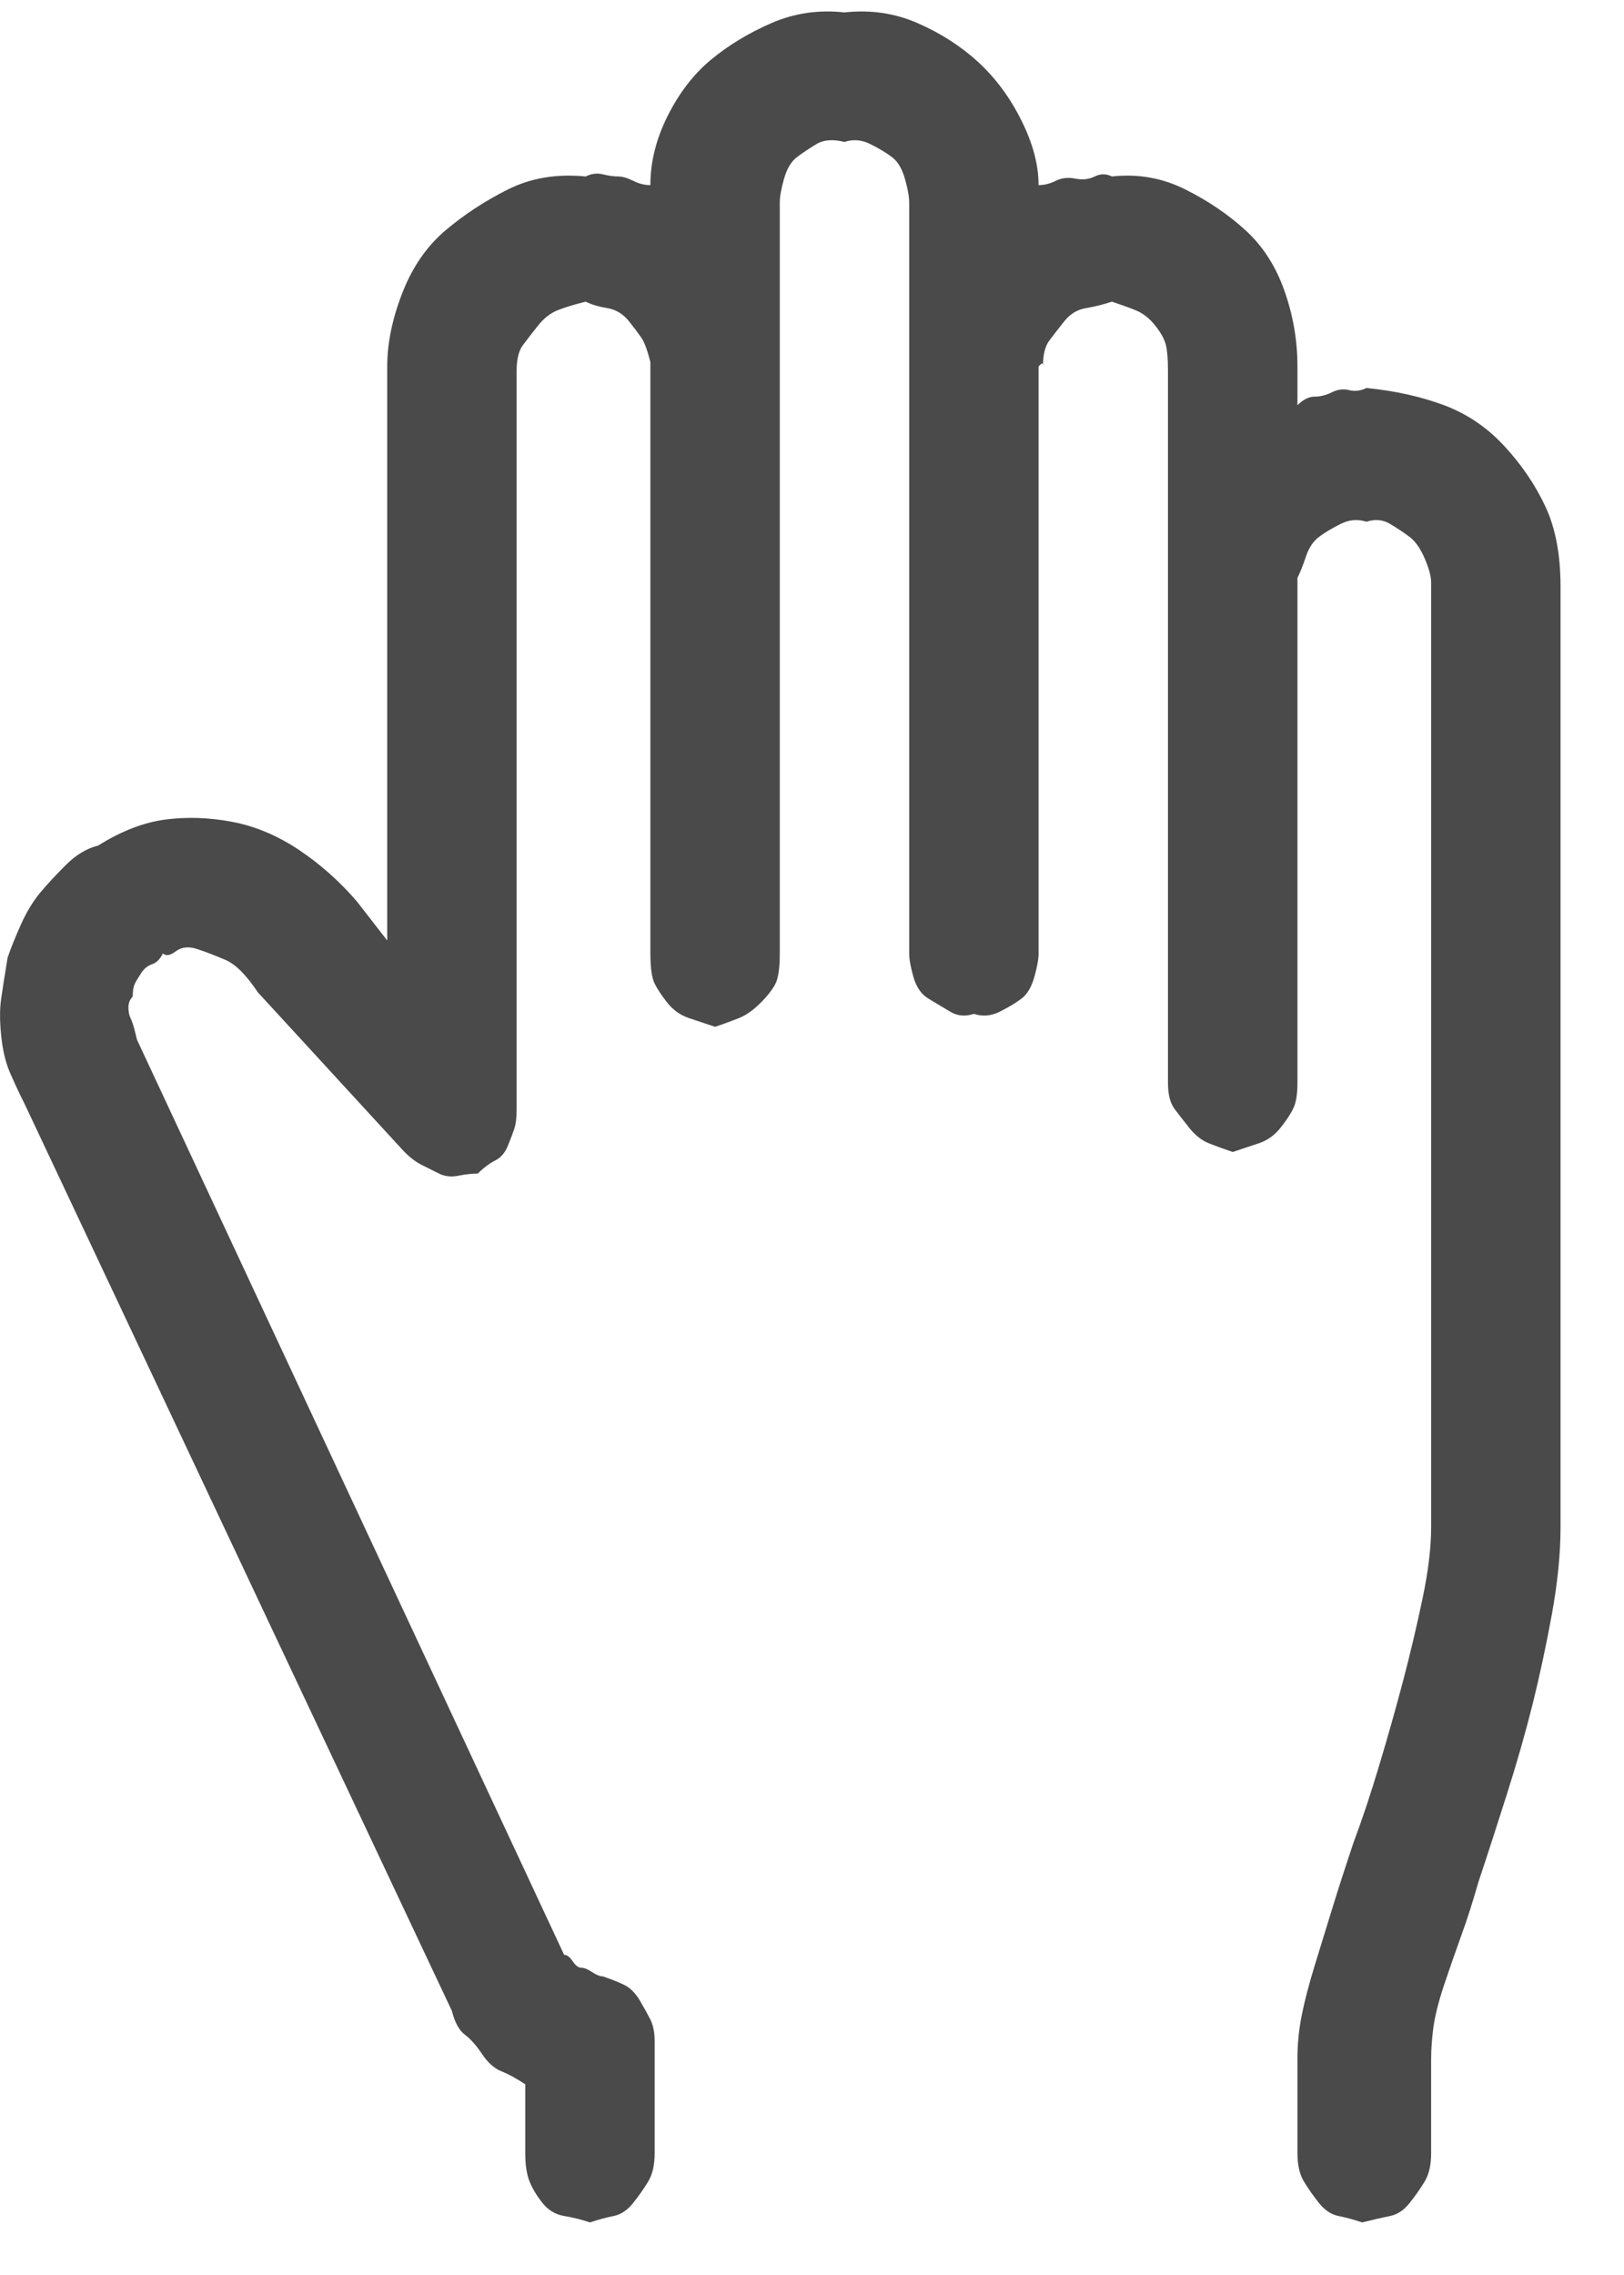 <?xml version="1.0" encoding="UTF-8"?>
<svg width="25px" height="35px" viewBox="0 0 25 35" version="1.1" xmlns="http://www.w3.org/2000/svg" xmlns:xlink="http://www.w3.org/1999/xlink">
    <!-- Generator: sketchtool 50.2 (55047) - http://www.bohemiancoding.com/sketch -->
    <title>1E846EA0-4F65-46E2-828F-380A0CE178C1</title>
    <desc>Created with sketchtool.</desc>
    <defs></defs>
    <g id="Symbols" stroke="none" stroke-width="1" fill="none" fill-rule="evenodd">
        <g id="Block/Features/Blue" transform="translate(-967, -467)" fill="#4A4A4A">
            <g id="Group-3">
                <g transform="translate(154, 415)">
                    <g id="Component/Features/6-Copy" transform="translate(776, 0)">
                        <g id="2" transform="translate(0, 7)">
                            <path d="M61.023,53.99 L61.023,68.5 C61.023,68.898 60.979,69.341 60.891,69.828 C60.802,70.315 60.702,70.78 60.592,71.223 C60.481,71.665 60.348,72.13 60.193,72.617 C60.038,73.104 59.895,73.547 59.762,73.945 C59.673,74.255 59.585,74.532 59.496,74.775 C59.408,75.019 59.319,75.273 59.23,75.539 C59.142,75.805 59.087,76.026 59.064,76.203 C59.042,76.38 59.031,76.535 59.031,76.668 L59.031,78.129 C59.031,78.306 58.998,78.45 58.932,78.561 C58.865,78.671 58.788,78.782 58.699,78.893 C58.611,79.003 58.511,79.07 58.4,79.092 C58.29,79.114 58.146,79.147 57.969,79.191 C57.836,79.147 57.714,79.114 57.604,79.092 C57.493,79.07 57.393,79.003 57.305,78.893 C57.216,78.782 57.139,78.671 57.072,78.561 C57.006,78.45 56.973,78.306 56.973,78.129 L56.973,76.668 C56.973,76.447 56.995,76.225 57.039,76.004 C57.083,75.783 57.15,75.528 57.238,75.24 L57.504,74.377 C57.592,74.089 57.703,73.746 57.836,73.348 C57.969,72.993 58.102,72.595 58.234,72.152 C58.367,71.71 58.489,71.278 58.6,70.857 C58.71,70.437 58.81,70.016 58.898,69.596 C58.987,69.175 59.031,68.81 59.031,68.5 L59.031,53.957 C59.031,53.868 58.998,53.747 58.932,53.592 C58.865,53.437 58.788,53.326 58.699,53.26 C58.611,53.193 58.511,53.127 58.4,53.061 C58.29,52.994 58.168,52.983 58.035,53.027 C57.902,52.983 57.77,52.994 57.637,53.061 C57.504,53.127 57.393,53.193 57.305,53.26 C57.216,53.326 57.15,53.426 57.105,53.559 C57.061,53.691 57.017,53.802 56.973,53.891 L56.973,53.924 L56.973,61.66 C56.973,61.837 56.951,61.97 56.906,62.059 C56.862,62.147 56.796,62.247 56.707,62.357 C56.618,62.468 56.508,62.546 56.375,62.59 L55.977,62.723 C55.844,62.678 55.722,62.634 55.611,62.59 C55.501,62.546 55.401,62.468 55.312,62.357 C55.224,62.247 55.146,62.147 55.08,62.059 C55.014,61.97 54.98,61.837 54.98,61.66 L54.98,53.459 L54.98,50.703 C54.98,50.526 54.969,50.393 54.947,50.305 C54.925,50.216 54.87,50.117 54.781,50.006 C54.693,49.895 54.593,49.818 54.482,49.773 C54.372,49.729 54.25,49.685 54.117,49.641 C53.984,49.685 53.852,49.718 53.719,49.74 C53.586,49.762 53.475,49.829 53.387,49.939 C53.298,50.05 53.221,50.15 53.154,50.238 C53.088,50.327 53.055,50.459 53.055,50.635 C53.054,50.592 53.043,50.582 53.021,50.604 L52.988,50.637 L52.988,59.668 C52.988,59.757 52.966,59.878 52.922,60.033 C52.878,60.188 52.811,60.299 52.723,60.365 C52.634,60.432 52.523,60.498 52.391,60.564 C52.258,60.631 52.125,60.642 51.992,60.598 C51.859,60.642 51.738,60.631 51.627,60.564 L51.295,60.365 C51.184,60.299 51.107,60.188 51.062,60.033 C51.018,59.878 50.996,59.757 50.996,59.668 L50.996,49.773 L50.996,49.807 L50.996,49.74 L50.996,49.773 L50.996,48.113 C50.996,48.025 50.974,47.903 50.93,47.748 C50.885,47.593 50.819,47.482 50.73,47.416 C50.642,47.35 50.531,47.283 50.398,47.217 C50.266,47.15 50.133,47.139 50,47.184 C49.823,47.139 49.679,47.15 49.568,47.217 C49.458,47.283 49.358,47.35 49.27,47.416 C49.181,47.482 49.115,47.593 49.07,47.748 C49.026,47.903 49.004,48.025 49.004,48.113 L49.004,49.906 L49.004,49.873 L49.004,49.939 L49.004,49.906 L49.004,59.668 C49.004,59.889 48.982,60.044 48.938,60.133 C48.893,60.221 48.816,60.321 48.705,60.432 C48.594,60.542 48.484,60.62 48.373,60.664 C48.262,60.708 48.141,60.753 48.008,60.797 L47.609,60.664 C47.477,60.62 47.366,60.542 47.277,60.432 C47.189,60.321 47.122,60.221 47.078,60.133 C47.034,60.044 47.012,59.889 47.012,59.668 L47.012,59.734 L47.012,50.554 L47.012,50.57 C46.967,50.393 46.923,50.271 46.879,50.205 C46.835,50.139 46.768,50.05 46.68,49.939 C46.591,49.829 46.48,49.762 46.348,49.74 C46.215,49.718 46.104,49.685 46.016,49.641 C45.839,49.685 45.695,49.729 45.584,49.773 C45.473,49.818 45.374,49.895 45.285,50.006 C45.197,50.117 45.119,50.216 45.053,50.305 C44.986,50.393 44.953,50.526 44.953,50.703 L44.953,62.059 C44.953,62.191 44.942,62.291 44.92,62.357 C44.898,62.424 44.865,62.512 44.82,62.623 C44.776,62.734 44.71,62.811 44.621,62.855 C44.533,62.9 44.444,62.966 44.355,63.055 C44.267,63.055 44.167,63.066 44.057,63.088 C43.946,63.11 43.846,63.099 43.758,63.055 L43.492,62.922 C43.404,62.878 43.315,62.811 43.227,62.723 L40.969,60.266 C40.792,60 40.626,59.834 40.471,59.768 C40.316,59.701 40.172,59.646 40.039,59.602 C39.906,59.557 39.796,59.568 39.707,59.635 C39.618,59.701 39.552,59.712 39.508,59.668 C39.464,59.757 39.408,59.812 39.342,59.834 C39.275,59.856 39.22,59.9 39.176,59.967 C39.132,60.033 39.098,60.089 39.076,60.133 C39.054,60.177 39.043,60.243 39.043,60.332 C38.999,60.376 38.977,60.432 38.977,60.498 C38.977,60.564 38.988,60.62 39.01,60.664 C39.032,60.708 39.054,60.775 39.076,60.863 L39.109,60.996 L45.684,75.074 C45.728,75.074 45.772,75.107 45.816,75.174 C45.861,75.24 45.905,75.273 45.949,75.273 C45.993,75.273 46.049,75.296 46.115,75.34 C46.182,75.384 46.237,75.406 46.281,75.406 C46.414,75.451 46.525,75.495 46.613,75.539 C46.702,75.583 46.779,75.661 46.846,75.771 C46.912,75.882 46.967,75.982 47.012,76.07 C47.056,76.159 47.078,76.27 47.078,76.402 L47.078,78.129 C47.078,78.306 47.045,78.45 46.979,78.561 C46.912,78.671 46.835,78.782 46.746,78.893 C46.658,79.003 46.558,79.07 46.447,79.092 C46.337,79.114 46.215,79.147 46.082,79.191 C45.949,79.147 45.816,79.114 45.684,79.092 C45.551,79.07 45.44,79.003 45.352,78.893 C45.263,78.782 45.197,78.671 45.152,78.561 C45.108,78.45 45.086,78.306 45.086,78.129 L45.086,77.066 C44.953,76.978 44.831,76.911 44.721,76.867 C44.61,76.823 44.51,76.734 44.422,76.602 C44.333,76.469 44.245,76.369 44.156,76.303 C44.068,76.236 44.001,76.115 43.957,75.938 L37.383,61.992 C37.294,61.815 37.217,61.649 37.15,61.494 C37.084,61.339 37.04,61.151 37.018,60.93 C36.995,60.708 36.995,60.52 37.018,60.365 C37.04,60.21 37.073,60 37.117,59.734 C37.161,59.602 37.228,59.436 37.316,59.236 C37.405,59.037 37.505,58.871 37.615,58.738 C37.726,58.605 37.859,58.462 38.014,58.307 C38.169,58.152 38.335,58.052 38.512,58.008 C38.866,57.786 39.209,57.654 39.541,57.609 C39.873,57.565 40.216,57.576 40.57,57.643 C40.924,57.709 41.268,57.853 41.6,58.074 C41.932,58.296 42.23,58.561 42.496,58.871 L42.961,59.469 L42.961,50.637 C42.961,50.283 43.038,49.906 43.193,49.508 C43.348,49.109 43.57,48.788 43.857,48.545 C44.145,48.301 44.466,48.091 44.82,47.914 C45.174,47.737 45.573,47.671 46.016,47.715 C46.104,47.671 46.193,47.66 46.281,47.682 C46.37,47.704 46.447,47.715 46.514,47.715 C46.58,47.715 46.658,47.737 46.746,47.781 C46.835,47.826 46.923,47.848 47.012,47.848 C47.012,47.493 47.1,47.139 47.277,46.785 C47.454,46.431 47.676,46.143 47.941,45.922 C48.207,45.701 48.517,45.512 48.871,45.357 C49.225,45.202 49.602,45.147 50,45.191 C50.398,45.147 50.775,45.202 51.129,45.357 C51.483,45.512 51.793,45.712 52.059,45.955 C52.324,46.199 52.546,46.497 52.723,46.852 C52.9,47.206 52.988,47.538 52.988,47.848 C53.077,47.848 53.165,47.826 53.254,47.781 C53.342,47.737 53.442,47.726 53.553,47.748 C53.663,47.77 53.763,47.759 53.852,47.715 C53.94,47.671 54.029,47.671 54.117,47.715 C54.516,47.671 54.892,47.737 55.246,47.914 C55.6,48.091 55.91,48.301 56.176,48.545 C56.441,48.788 56.641,49.098 56.773,49.475 C56.906,49.851 56.973,50.238 56.973,50.637 L56.973,51.234 C57.061,51.146 57.15,51.102 57.238,51.102 C57.327,51.102 57.415,51.079 57.504,51.035 C57.592,50.991 57.681,50.98 57.77,51.002 C57.858,51.024 57.947,51.013 58.035,50.969 C58.478,51.013 58.876,51.102 59.23,51.234 C59.585,51.367 59.895,51.577 60.16,51.865 C60.426,52.153 60.636,52.463 60.791,52.795 C60.946,53.127 61.023,53.536 61.023,54.023 L61.023,53.99 Z M53.055,50.631 C53.055,50.633 53.055,50.635 53.055,50.637 C53.055,50.636 53.055,50.636 53.055,50.635 L53.055,50.631 Z M61.023,53.99 L61.023,53.957 L61.023,53.99 Z" id=""></path>
                        </g>
                    </g>
                </g>
            </g>
        </g>
    </g>
</svg>